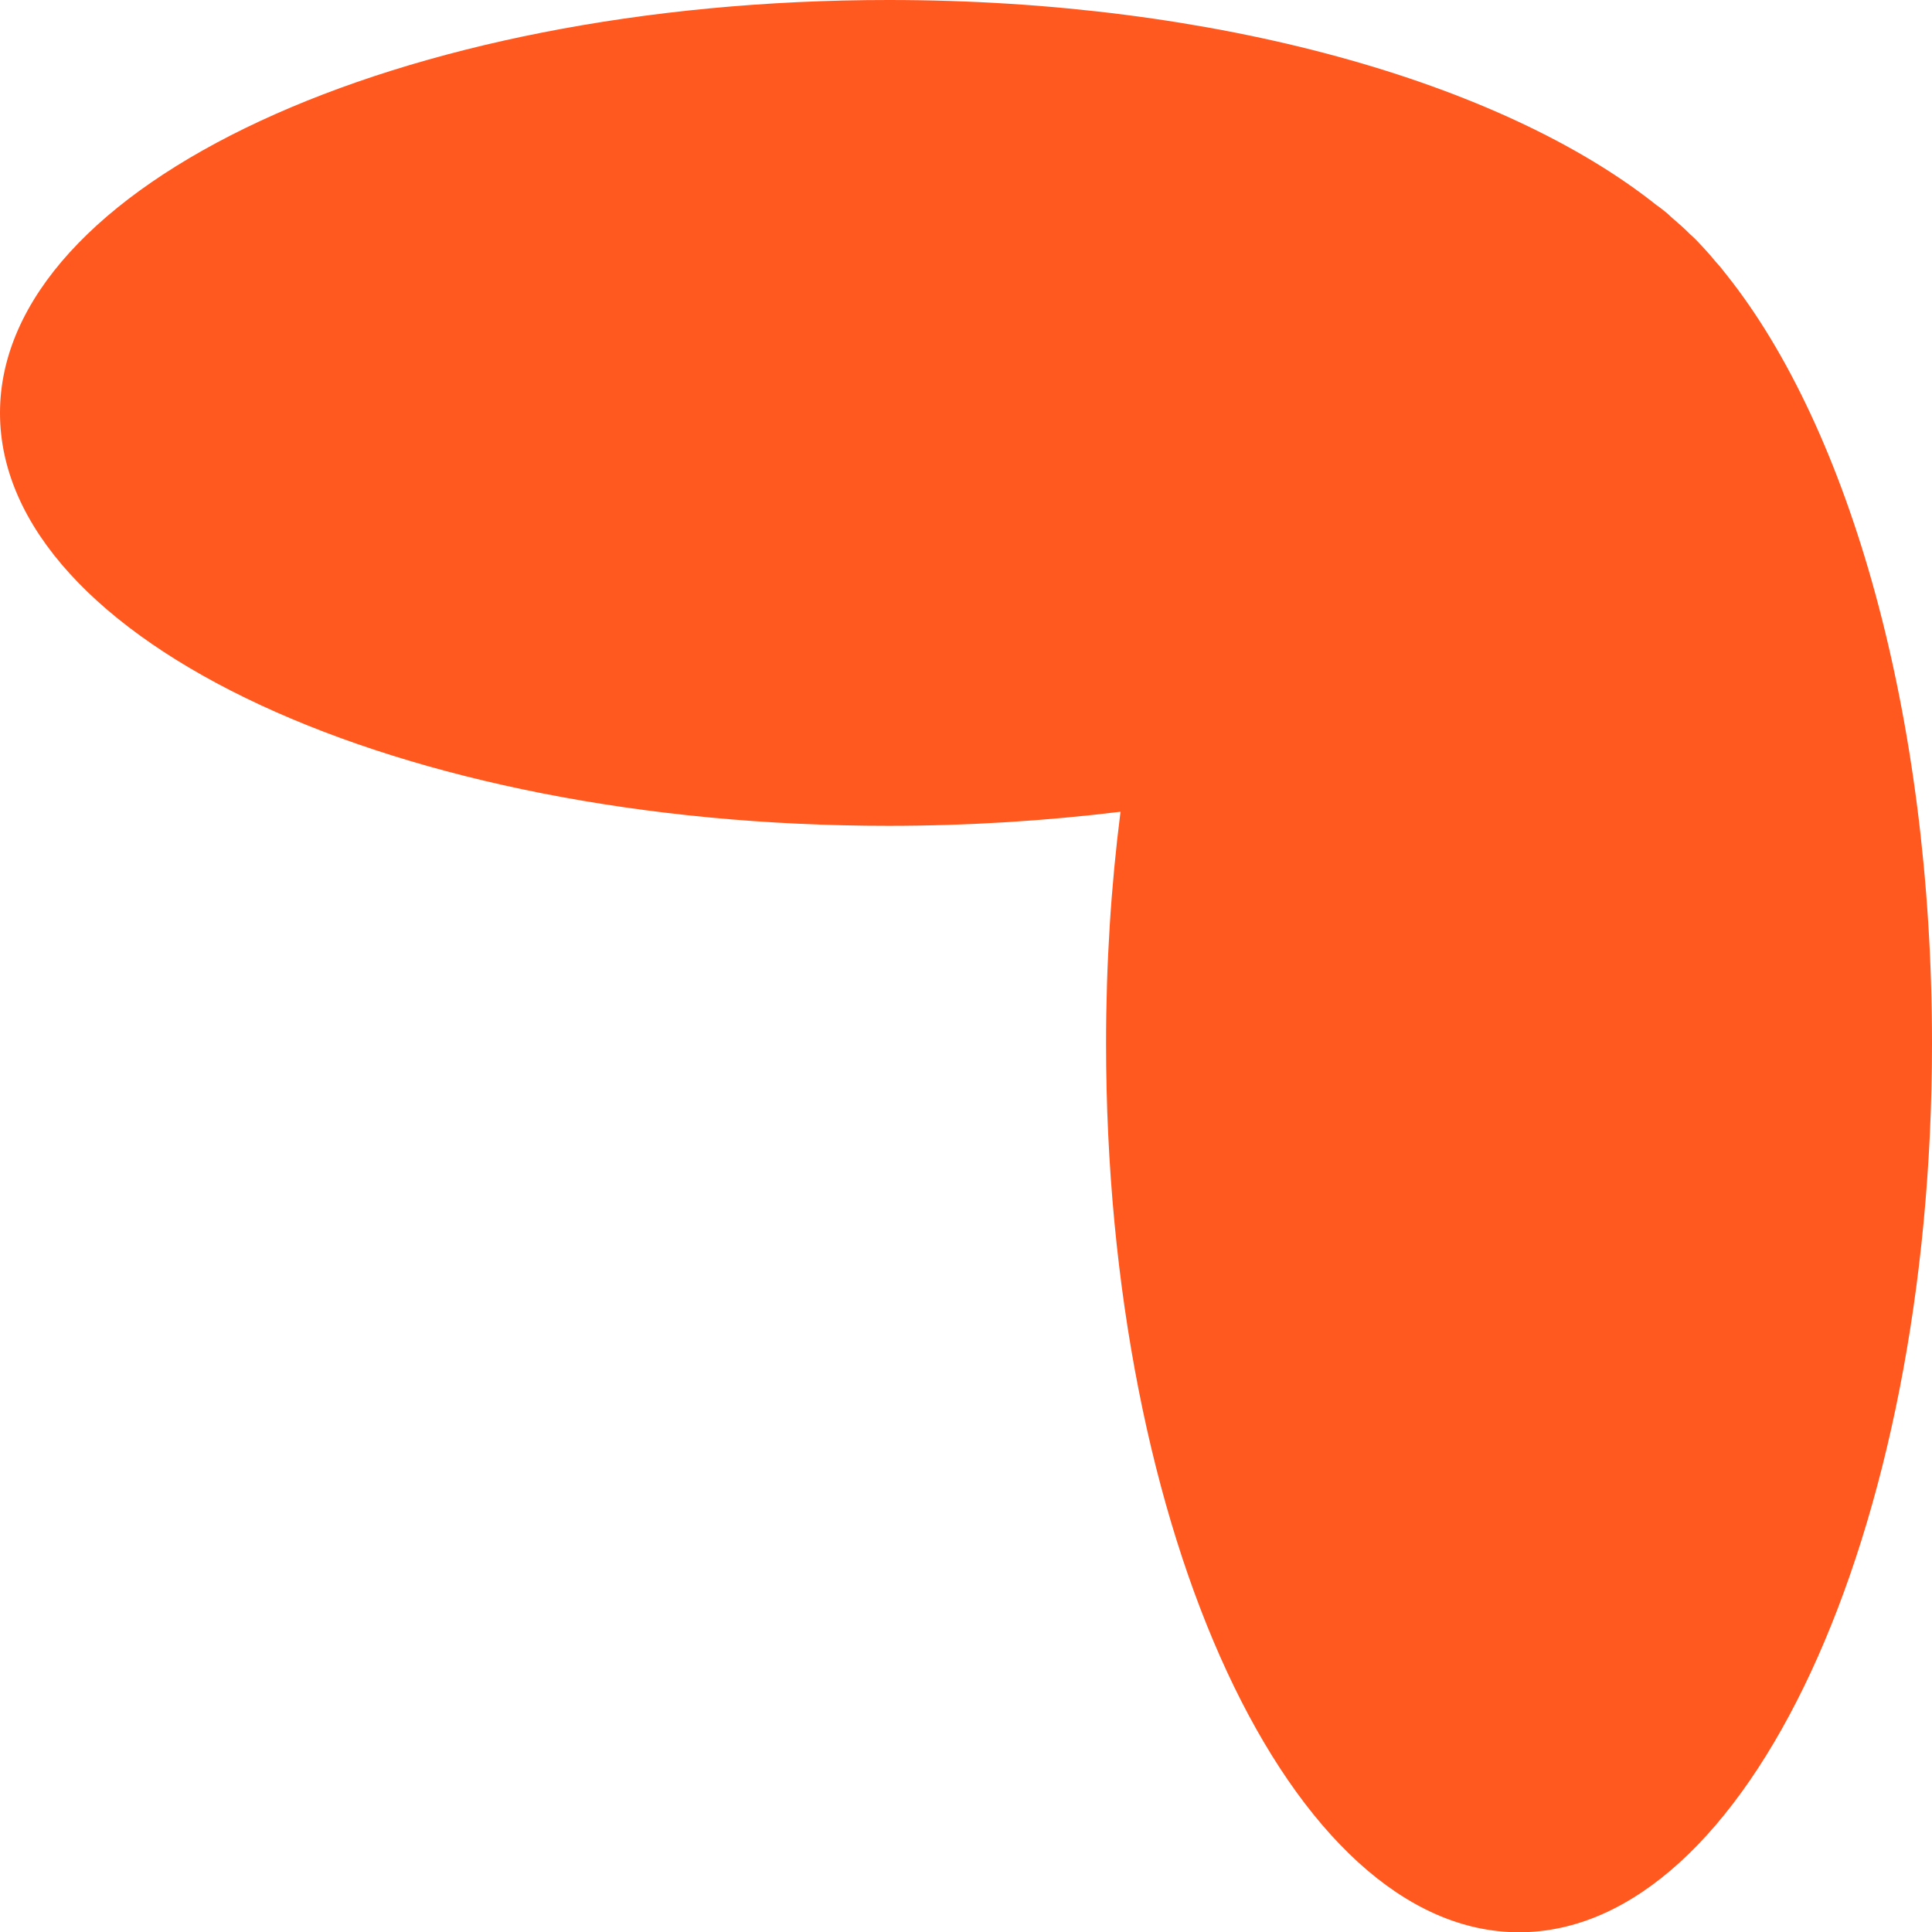 <?xml version="1.0" encoding="UTF-8"?>
<svg xmlns="http://www.w3.org/2000/svg" viewBox="0 0 153.73 153.76">
  <defs>
    <style>
      .cls-1 {
        isolation: isolate;
      }

      .cls-2 {
        mix-blend-mode: overlay;
      }

      .cls-3 {
        fill: #ff591f;
      }
    </style>
  </defs>
  <g class="cls-1">
    <g id="Layer_2" data-name="Layer 2">
      <g id="Layer_1-2" data-name="Layer 1">
        <g class="cls-2">
          <path class="cls-3" d="M153.73,83.02c0,39.04-14.71,70.73-32.86,70.73s-32.86-31.69-32.86-70.73c0-6.38.4-12.54,1.15-18.43-5.88.72-12.07,1.12-18.45,1.12C31.66,65.72,0,51.01,0,32.86S31.66,0,70.71,0c26.05,0,48.84,6.56,61.11,16.33.3.2.6.45.87.67.12.12.27.25.4.37.47.4.95.82,1.37,1.25.37.32.7.67,1.02,1.02.35.37.7.77,1.05,1.2.3.32.6.7.87,1.05,9.77,12.27,16.33,35.05,16.33,61.13Z"/>
        </g>
      </g>
    </g>
  </g>
</svg>
